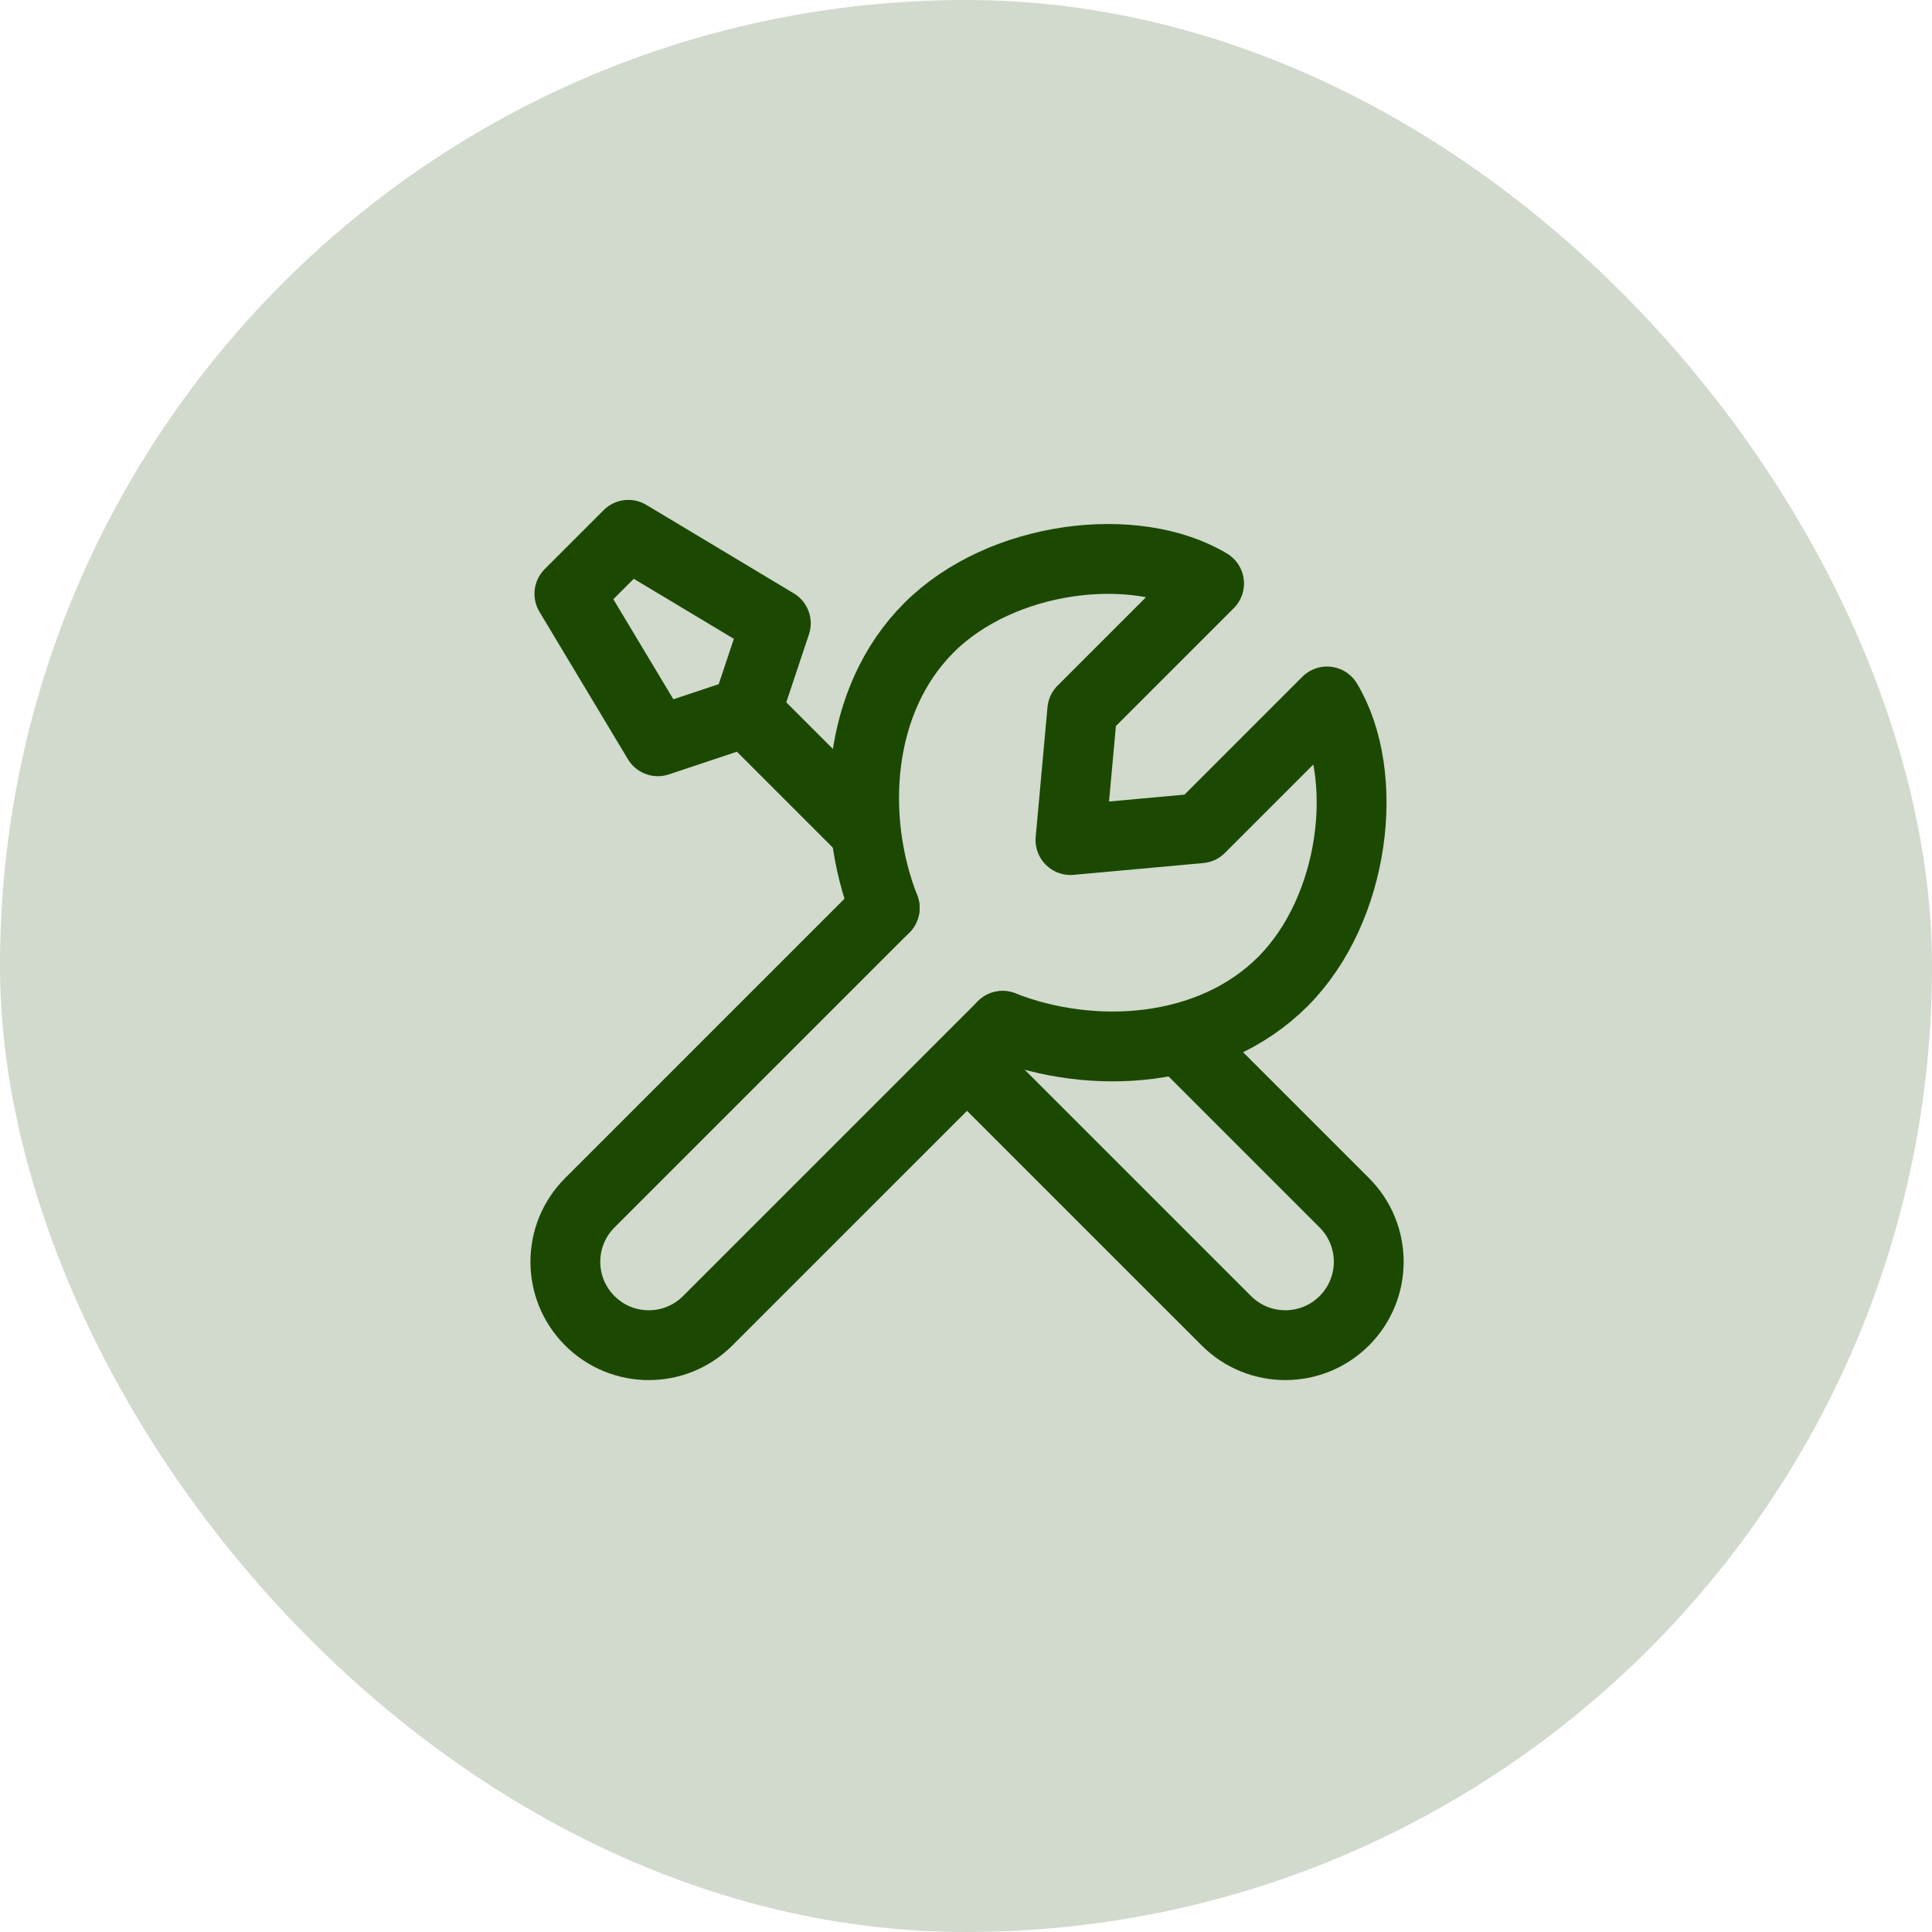 <?xml version="1.0" encoding="UTF-8"?>
<svg xmlns="http://www.w3.org/2000/svg" width="83" height="83" viewBox="0 0 83 83" fill="none">
  <rect width="83" height="83" rx="41.5" fill="#1C4902" fill-opacity="0.2"></rect>
  <path d="M38.007 39.004L25.338 51.673C23.938 53.072 23.938 55.341 25.338 56.74C26.737 58.14 29.006 58.14 30.405 56.74L43.074 44.071" stroke="#1C4902" stroke-width="3" stroke-linecap="round" stroke-linejoin="round"></path>
  <path d="M50.803 44.724L57.752 51.672C59.152 53.072 59.152 55.341 57.752 56.74C56.353 58.139 54.084 58.139 52.685 56.74L41.561 45.617" stroke="#1C4902" stroke-width="3" stroke-linecap="round" stroke-linejoin="round"></path>
  <path d="M32.063 30.578L28.262 31.845L24.461 25.51L26.995 22.976L33.33 26.777L32.063 30.578ZM32.063 30.578L37.133 35.648" stroke="#1C4902" stroke-width="3" stroke-linecap="round" stroke-linejoin="round"></path>
  <path d="M38.007 39.004C36.495 35.146 36.791 30.085 39.907 26.968C43.024 23.851 48.775 23.167 51.943 25.068L46.495 30.515L45.988 36.09L51.562 35.583L57.01 30.135C58.911 33.303 58.227 39.054 55.11 42.171C51.993 45.287 46.932 45.583 43.075 44.071" stroke="#1C4902" stroke-width="3" stroke-linecap="round" stroke-linejoin="round"></path>
</svg>
